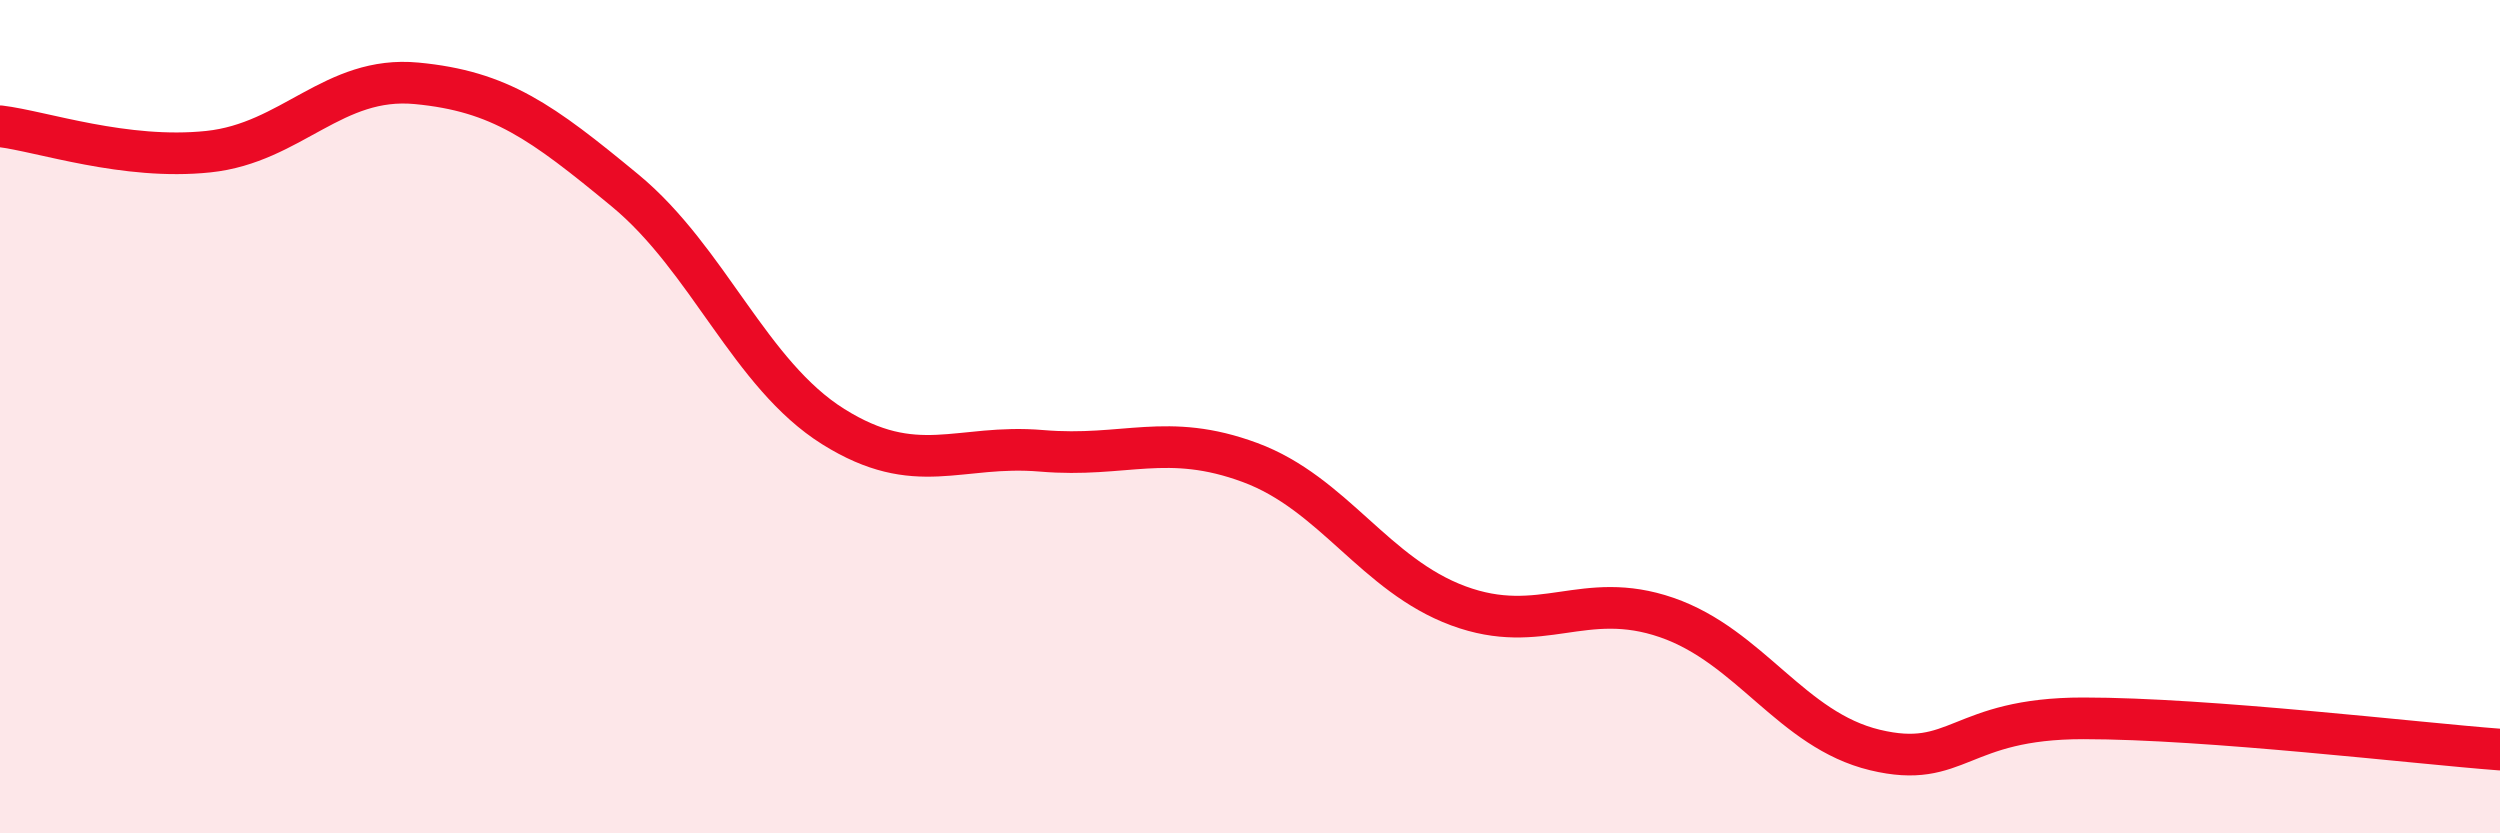 
    <svg width="60" height="20" viewBox="0 0 60 20" xmlns="http://www.w3.org/2000/svg">
      <path
        d="M 0,3.03 C 1,3.15 3,3.85 5,3.64 C 7,3.43 8,1.81 10,2 C 12,2.19 13,2.92 15,4.57 C 17,6.22 18,8.99 20,10.24 C 22,11.49 23,10.65 25,10.82 C 27,10.99 28,10.36 30,11.1 C 32,11.84 33,13.8 35,14.54 C 37,15.28 38,14.13 40,14.82 C 42,15.51 43,17.52 45,18 C 47,18.48 47,17.24 50,17.24 C 53,17.24 58,17.84 60,17.99L60 20L0 20Z"
        fill="#EB0A25"
        opacity="0.1"
        stroke-linecap="round"
        stroke-linejoin="round"
      />
      <path
        d="M 0,3.03 C 1,3.15 3,3.85 5,3.64 C 7,3.43 8,1.81 10,2 C 12,2.19 13,2.92 15,4.57 C 17,6.22 18,8.99 20,10.24 C 22,11.49 23,10.65 25,10.82 C 27,10.99 28,10.36 30,11.1 C 32,11.84 33,13.8 35,14.54 C 37,15.28 38,14.13 40,14.82 C 42,15.51 43,17.52 45,18 C 47,18.48 47,17.24 50,17.24 C 53,17.24 58,17.84 60,17.99"
        stroke="#EB0A25"
        stroke-width="1"
        fill="none"
        stroke-linecap="round"
        stroke-linejoin="round"
      />
    </svg>
  